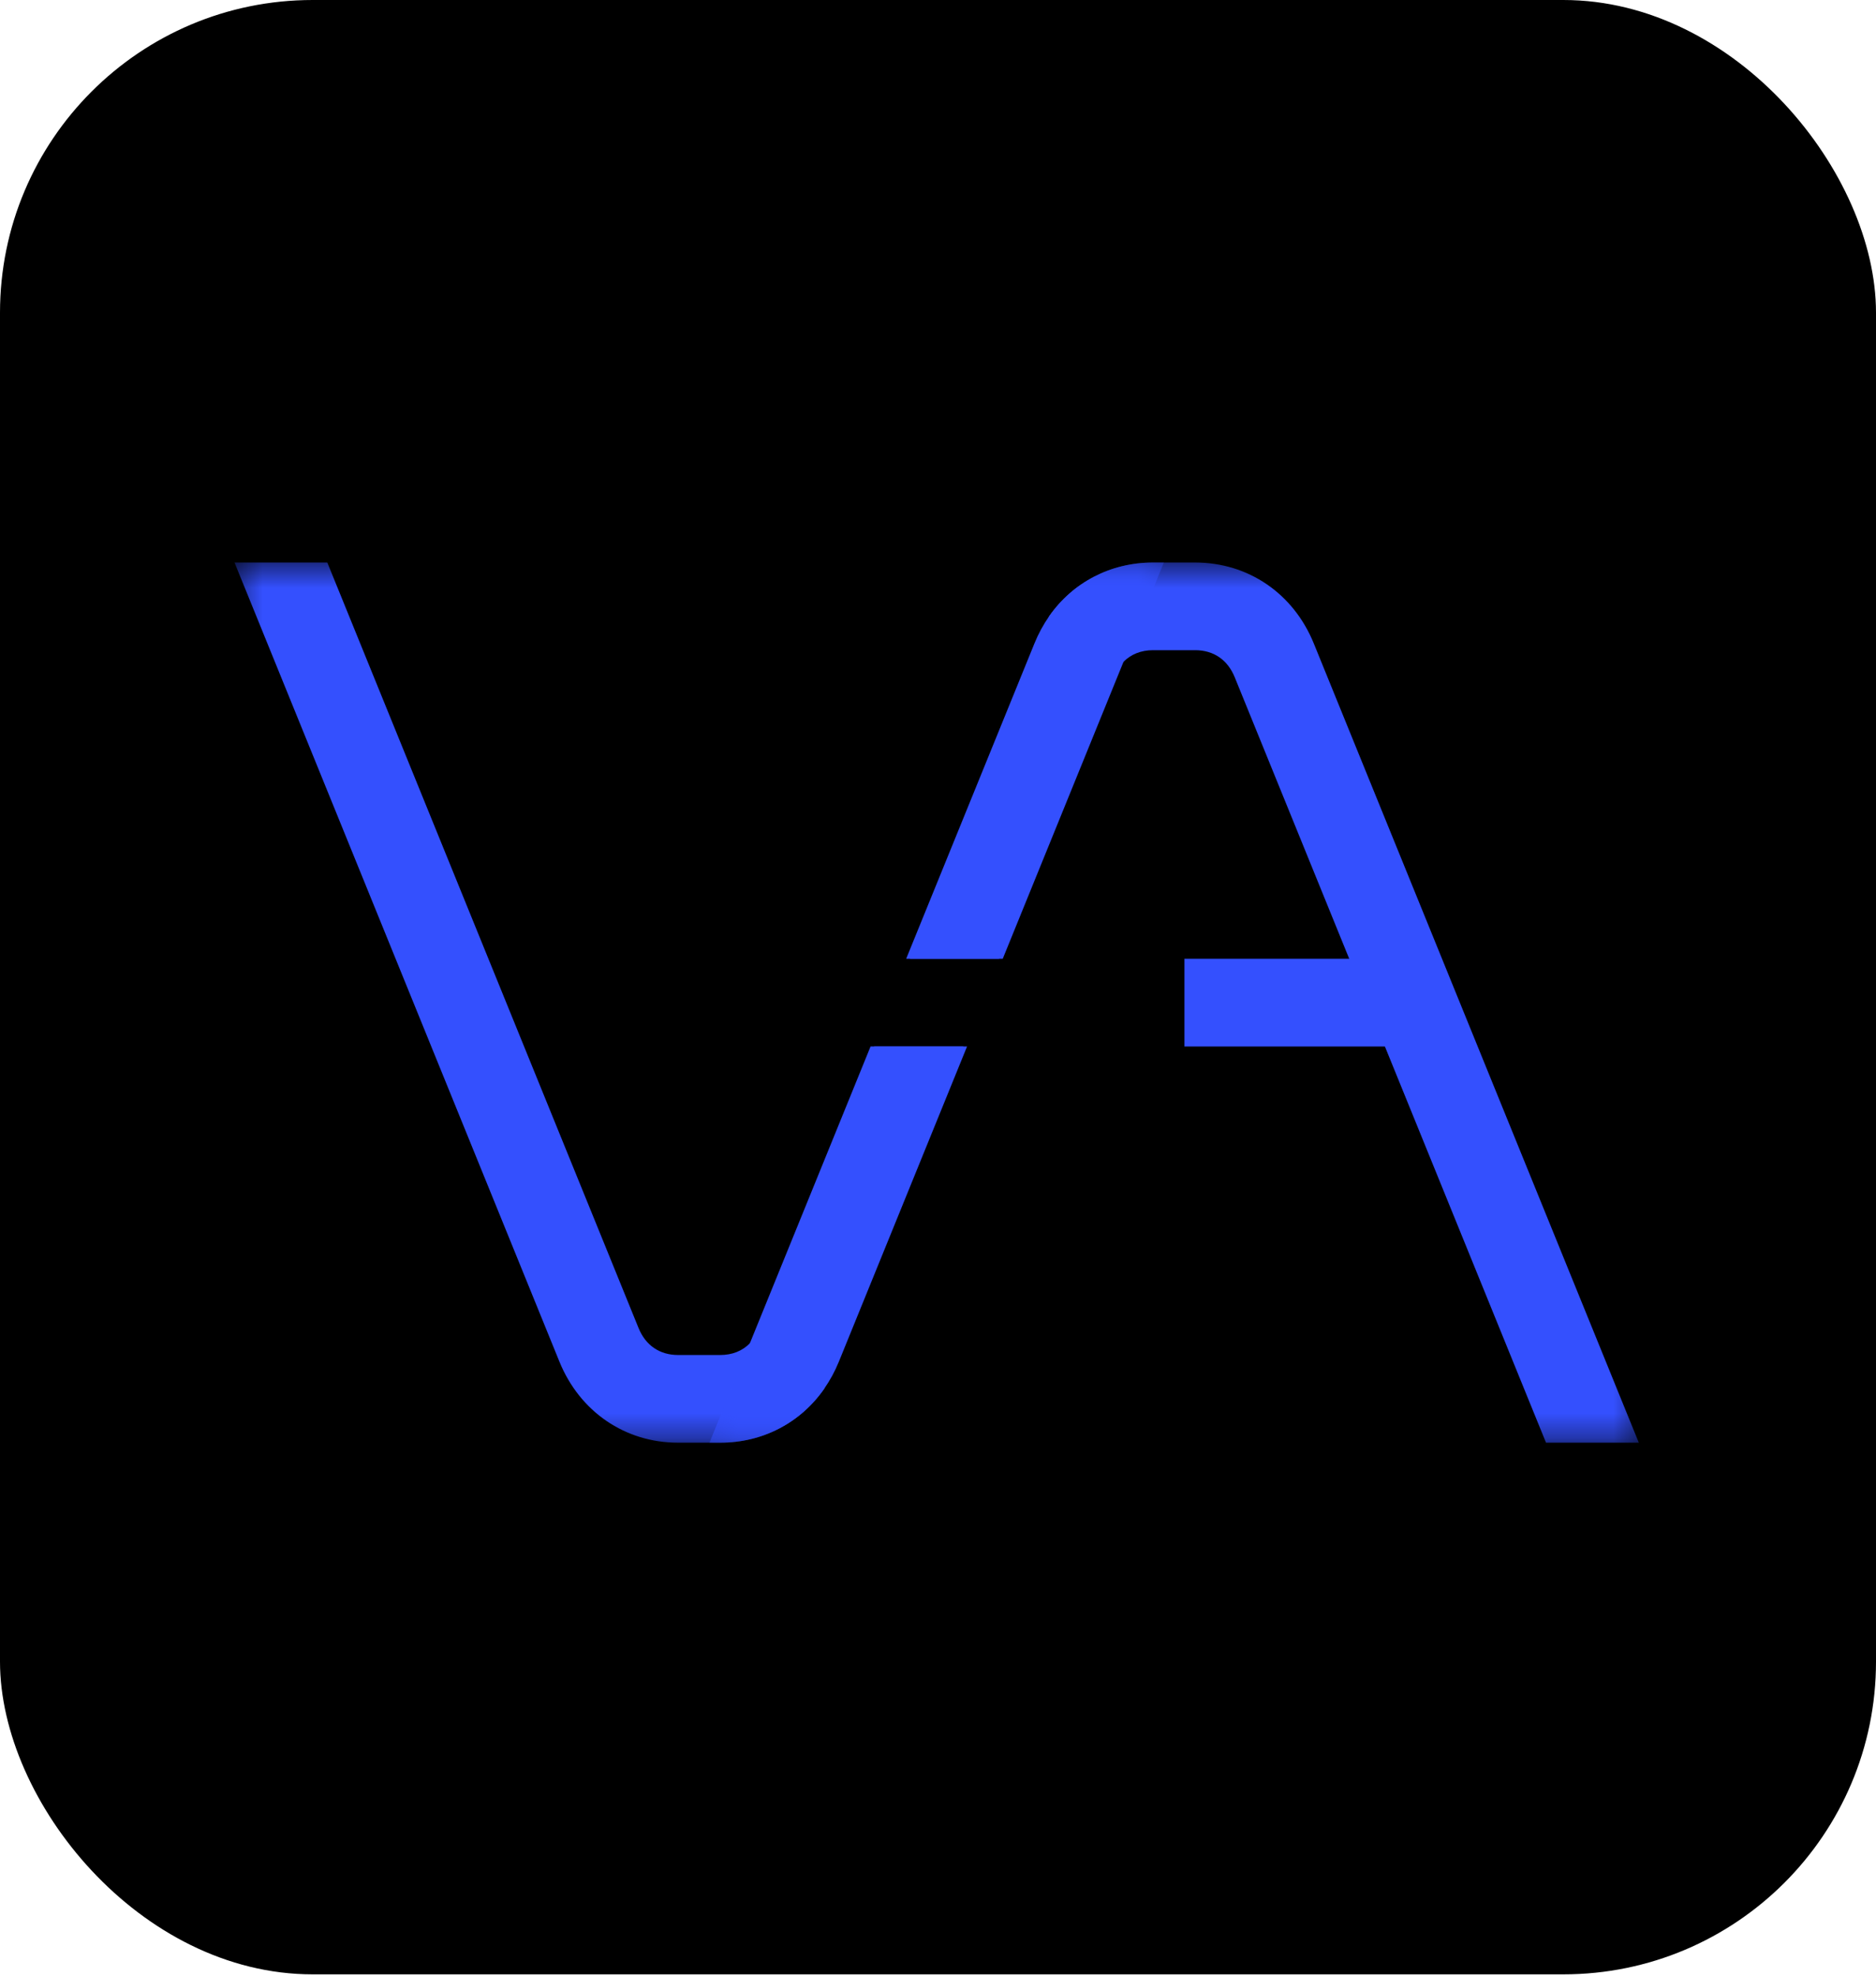 <svg width="75" height="79" viewBox="0 0 75 79" fill="none" xmlns="http://www.w3.org/2000/svg">
<rect width="75" height="78.924" rx="12.5" fill="black"/>
<mask id="mask0_221_126" style="mask-type:luminance" maskUnits="userSpaceOnUse" x="9" y="22" width="38" height="36">
<path d="M9.375 22.469H46.624V57.673H9.375V22.469Z" fill="white"/>
</mask>
<g mask="url(#mask0_221_126)">
<path d="M34.952 41.832L30.374 53.086C30.274 53.331 30.14 53.537 29.978 53.698C29.676 54.005 29.272 54.166 28.794 54.166H27.109C26.375 54.166 25.81 53.783 25.528 53.086L13.085 22.486H9.375L22.365 54.432C23.18 56.435 24.991 57.672 27.109 57.672H28.794C30.5 57.672 32.005 56.871 32.951 55.512C33.182 55.184 33.377 54.823 33.537 54.432L38.662 41.832H34.952ZM46.097 22.486C44.398 22.486 42.895 23.282 41.947 24.63L36.376 38.325H40.089L44.916 26.456L46.529 22.486" fill="#3450FE"/>
</g>
<mask id="mask1_221_126" style="mask-type:luminance" maskUnits="userSpaceOnUse" x="28" y="22" width="38" height="36">
<path d="M28.188 22.469H65.625V57.673H28.188V22.469Z" fill="white"/>
</mask>
<g mask="url(#mask1_221_126)">
<path d="M52.525 25.725C51.711 23.723 49.902 22.486 47.782 22.486H46.096C44.398 22.486 42.895 23.282 41.947 24.63C41.713 24.964 41.514 25.329 41.354 25.725L36.228 38.325H39.941L44.517 27.071C44.617 26.824 44.749 26.62 44.915 26.456C45.217 26.153 45.62 25.991 46.096 25.991H47.782C48.519 25.991 49.08 26.377 49.362 27.071L54.653 40.079L56.08 43.587L61.808 57.672H65.518L52.525 25.725ZM34.804 41.832L29.978 53.698L28.363 57.672H28.793C30.5 57.672 32.005 56.871 32.951 55.512L38.514 41.832" fill="#3450FE"/>
</g>
<path d="M58.531 41.834H47.352V38.326H57.225L58.531 41.834Z" fill="#3450FE"/>
</svg>
